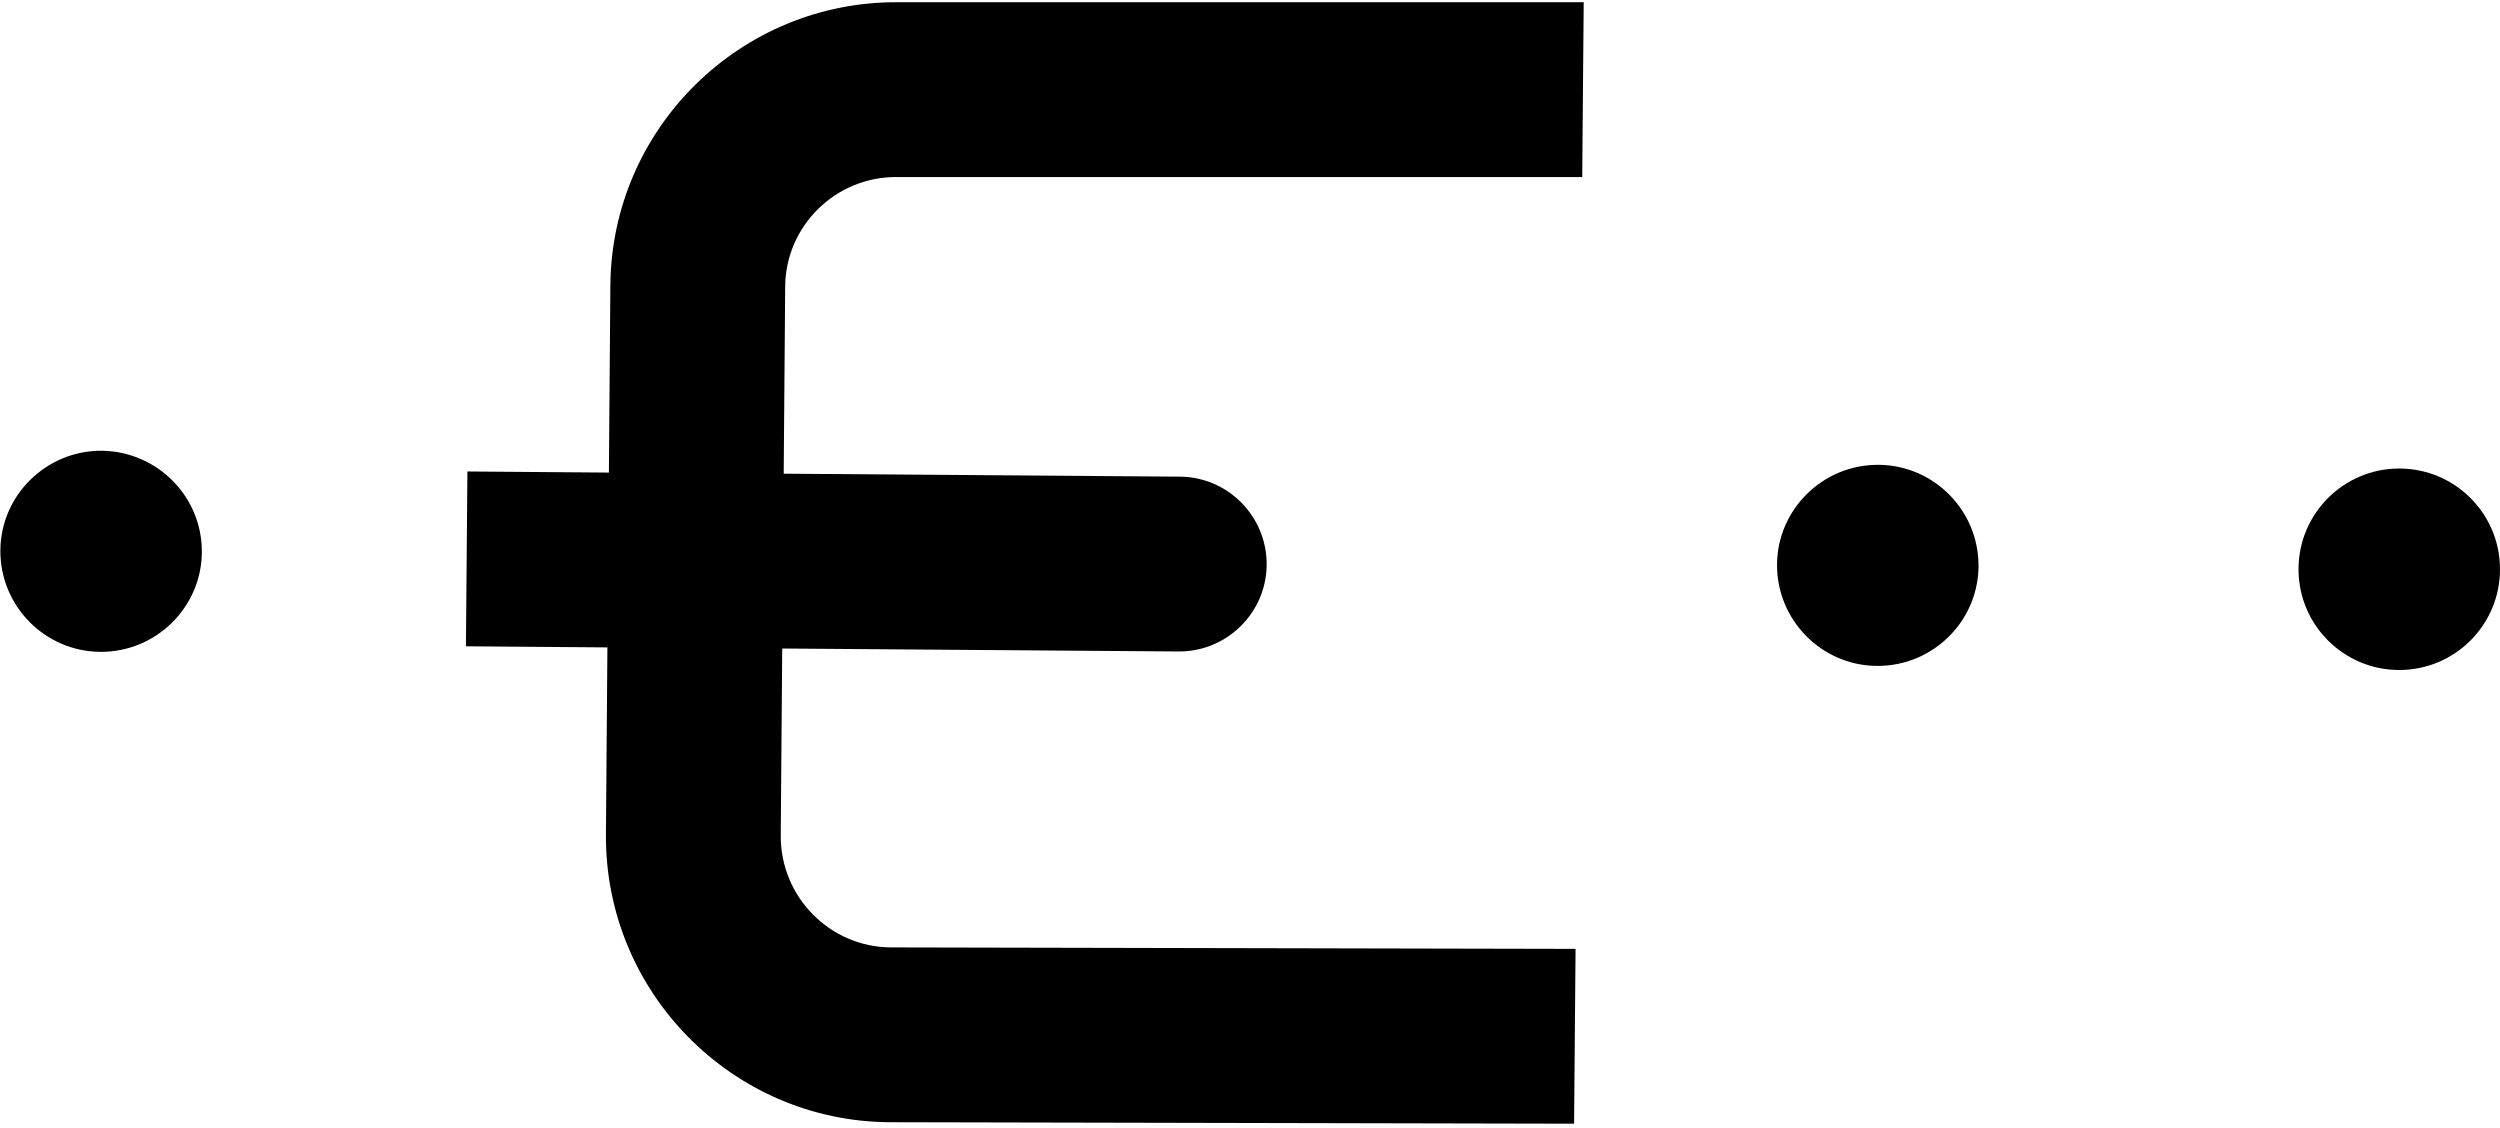 <?xml version="1.0" encoding="UTF-8"?> <!-- Generator: Adobe Illustrator 24.0.1, SVG Export Plug-In . SVG Version: 6.00 Build 0) --> <svg xmlns="http://www.w3.org/2000/svg" xmlns:xlink="http://www.w3.org/1999/xlink" id="Layer_1" x="0px" y="0px" viewBox="0 0 675 304.6" style="enable-background:new 0 0 675 304.6;" xml:space="preserve"> <g> <path d="M507.2,125.5c-15-0.1-27.3,12-27.4,26.9c-0.1,15,12,27.3,27,27.4c15,0.1,27.3-12,27.4-26.9 C534.3,137.9,522.2,125.6,507.2,125.5z"></path> <circle cx="647.8" cy="153.7" r="27.2"></circle> <path d="M242.1,47.8l185.1,0l0.4-47.2l-185.1,0c-42.5-0.3-77.4,34-77.7,76.5l-0.4,50.5l-38.2-0.3l-0.4,47.2l38.2,0.3l-0.4,50.5 c-0.3,42.5,34,77.4,76.5,77.7l184.9,0.4l0.4-47.2l-184.9-0.4c-16.5-0.1-29.8-13.7-29.7-30.2l0.4-50.5l107,0.8 c13,0.1,23.7-10.4,23.8-23.4s-10.4-23.7-23.4-23.8l-107-0.8l0.4-50.5C212.1,61,225.6,47.7,242.1,47.8z"></path> <path d="M27.5,121.7c-15-0.1-27.3,12-27.4,26.9c-0.1,15,12,27.3,27,27.4c15,0.1,27.3-12,27.4-26.9 C54.6,134.1,42.5,121.9,27.5,121.7z"></path> </g> </svg> 